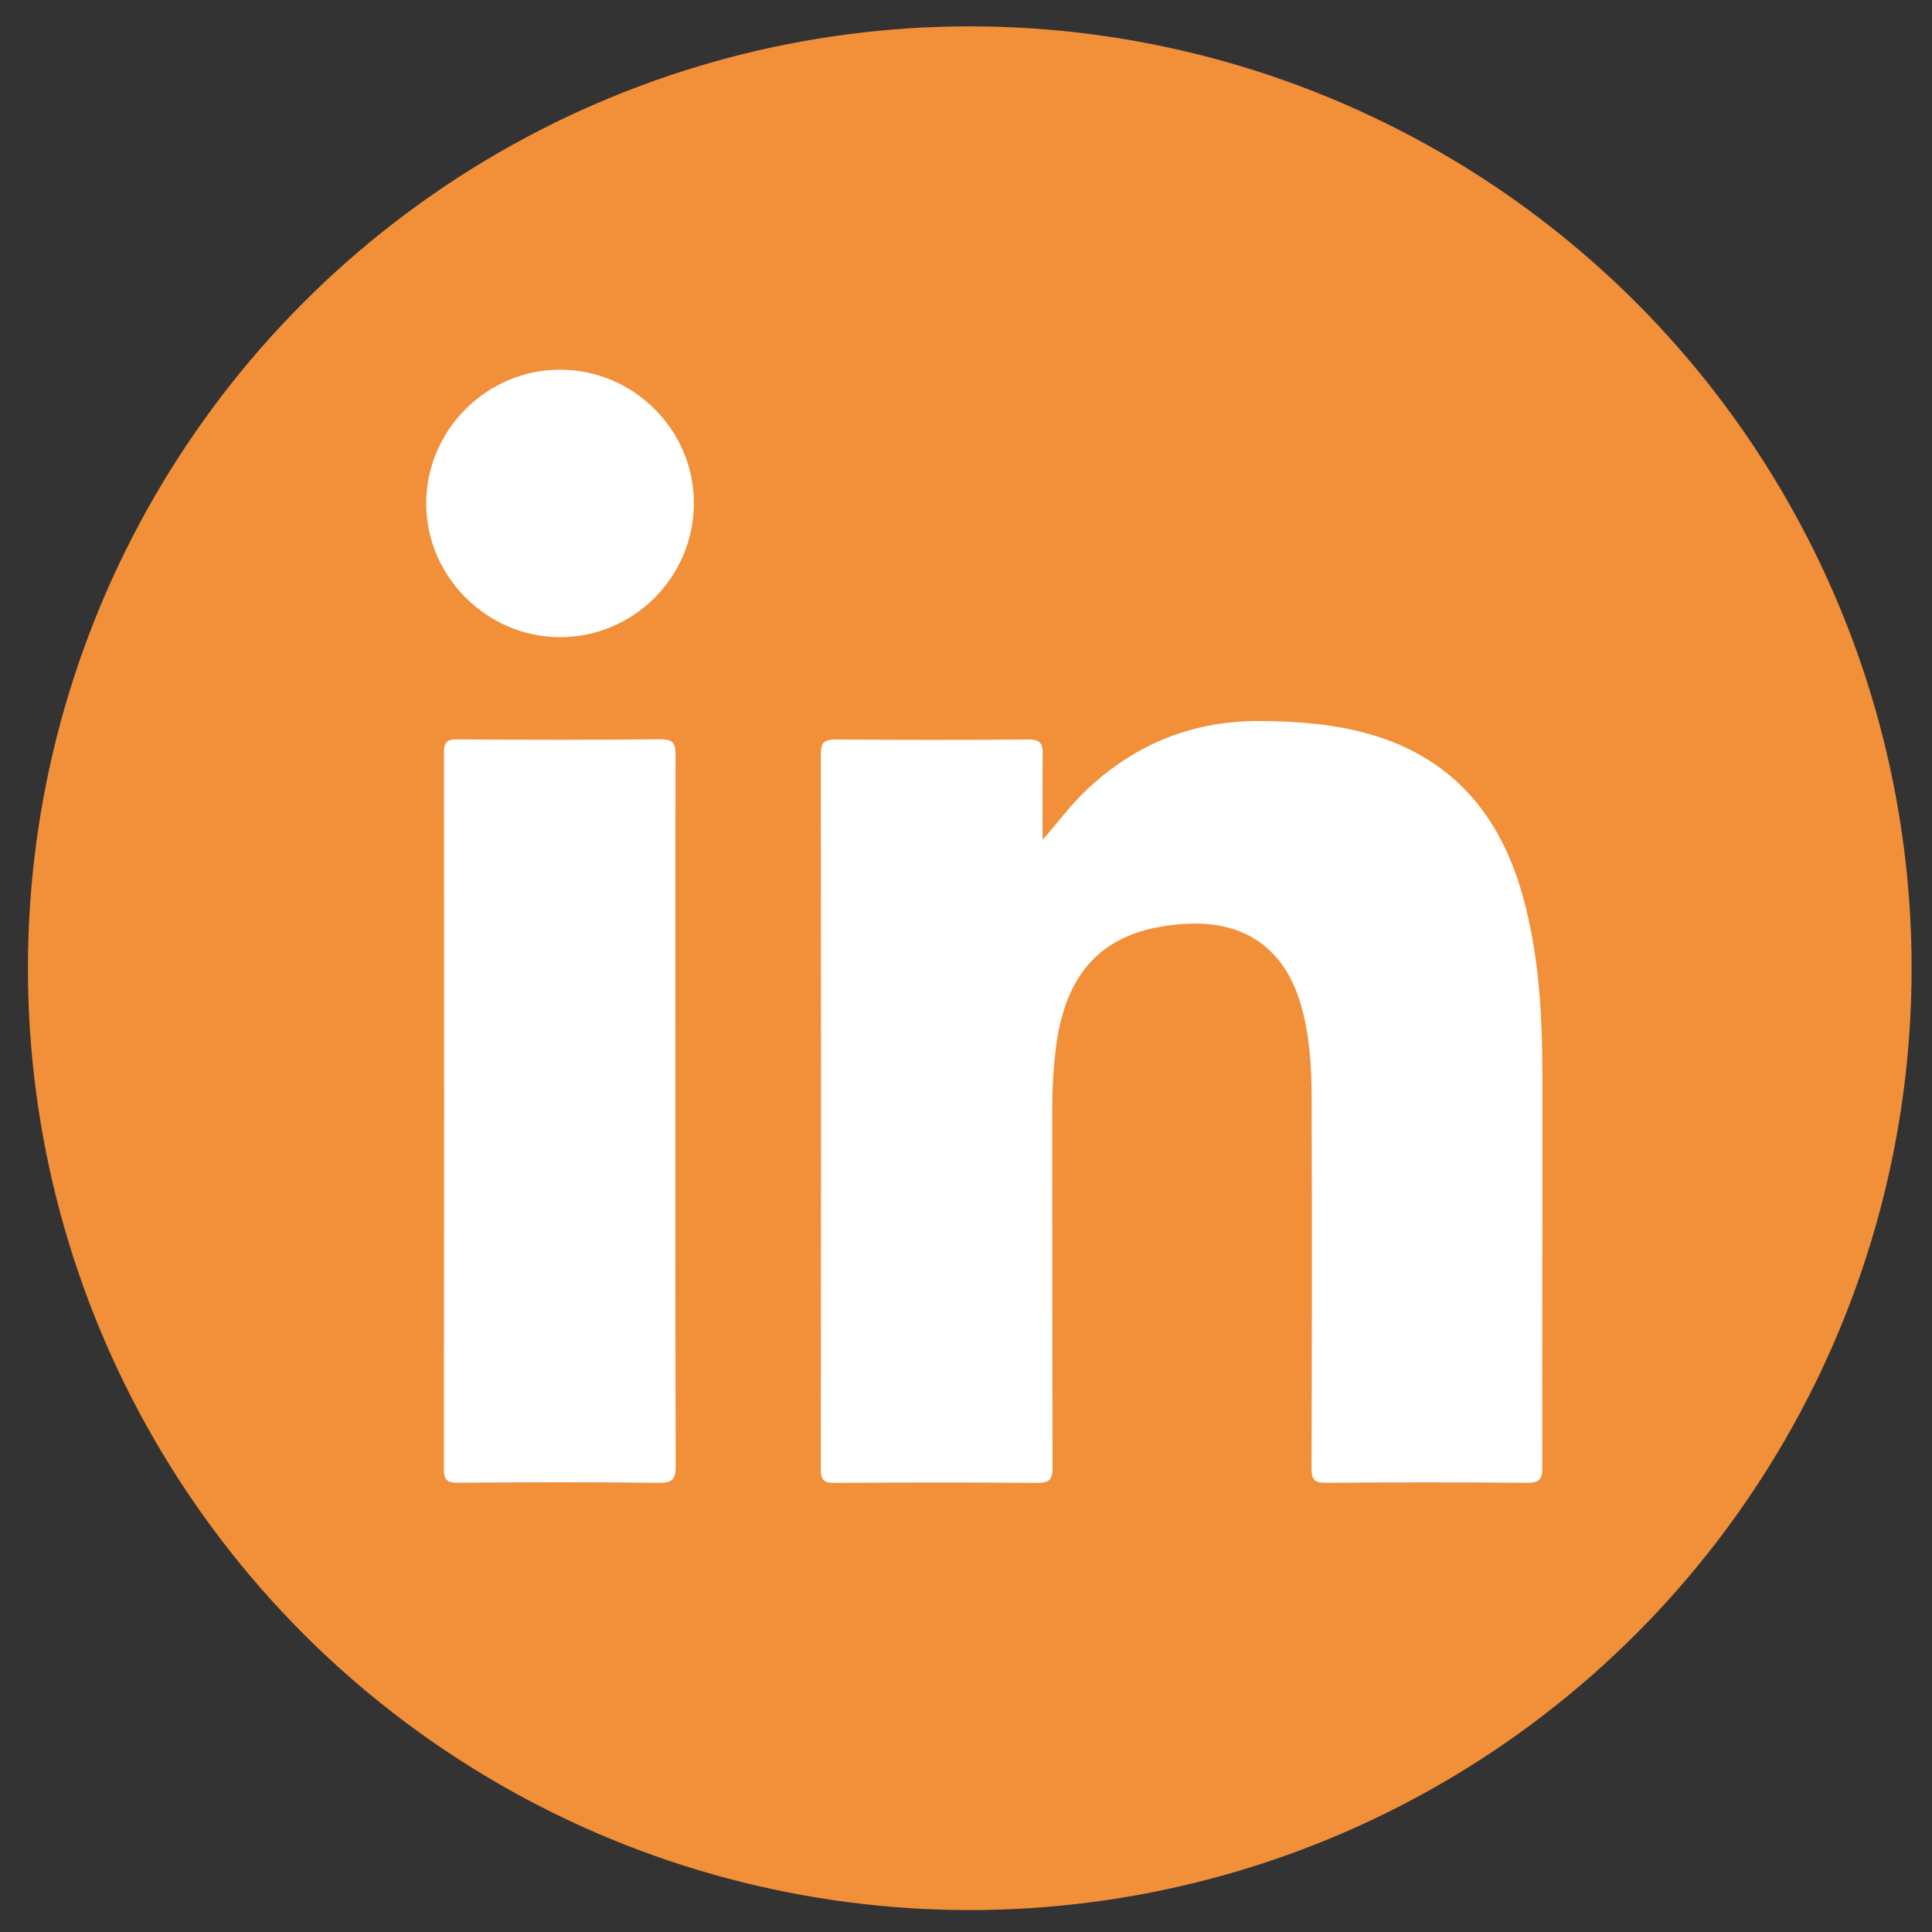 <?xml version="1.0" encoding="utf-8"?>
<!-- Generator: Adobe Illustrator 26.5.0, SVG Export Plug-In . SVG Version: 6.00 Build 0)  -->
<svg version="1.1" id="Ebene_1" xmlns="http://www.w3.org/2000/svg" xmlns:xlink="http://www.w3.org/1999/xlink" x="0px" y="0px"
	 viewBox="0 0 200 200" style="enable-background:new 0 0 200 200;" xml:space="preserve">
<rect x="0" y="0" width="200" height="200" fill="#333333" stroke="none"/>
<style type="text/css">
	.st0{fill:#F28F39;}
	.st1{fill:#FFFFFF;}
</style>
<g>
	<circle class="st0" cx="100.39" cy="100.23" r="97.5"/>
	<g>
		<g>
			<path class="st1" d="M107.93,86.93c1.6-1.8,2.92-3.63,4.57-5.18c5.06-4.77,11.04-7.17,18.02-7.11c3.84,0.03,7.63,0.31,11.33,1.38
				c8.46,2.45,13.38,8.27,15.73,16.54c1.76,6.2,2.08,12.56,2.09,18.95c0.02,13.47-0.04,26.94-0.01,40.41c0,1.26-0.35,1.59-1.59,1.58
				c-6.94-0.06-13.88-0.06-20.82,0c-1.22,0.01-1.48-0.37-1.48-1.52c0.04-12.82,0.05-25.63,0.01-38.45
				c-0.01-3.21-0.21-6.42-1.12-9.54c-1.66-5.75-5.78-8.68-11.8-8.36c-8.23,0.43-12.51,4.51-13.56,12.88c-0.25,2-0.37,4-0.37,6.01
				c0.01,12.46-0.01,24.93,0.03,37.39c0,1.24-0.31,1.61-1.58,1.6c-6.99-0.06-13.98-0.05-20.97,0c-1.12,0.01-1.44-0.29-1.44-1.43
				c0.03-24.68,0.03-49.35,0-74.03c0-1.22,0.4-1.5,1.55-1.5c6.64,0.05,13.27,0.06,19.91,0c1.22-0.01,1.54,0.38,1.51,1.54
				C107.89,81.03,107.93,83.98,107.93,86.93z"/>
			<path class="st1" d="M69.92,115.13c0,12.21-0.02,24.42,0.03,36.62c0.01,1.36-0.33,1.77-1.74,1.75
				c-6.94-0.08-13.87-0.06-20.81-0.01c-1.11,0.01-1.45-0.27-1.45-1.42c0.03-24.72,0.03-49.43,0.01-74.15c0-1.02,0.25-1.39,1.33-1.38
				c7.04,0.05,14.07,0.06,21.11-0.01c1.35-0.01,1.54,0.51,1.53,1.67C69.9,90.52,69.92,102.82,69.92,115.13z"/>
			<path class="st1" d="M71.83,52.05c0.01,7.66-6.21,13.91-13.86,13.91c-7.55,0-13.82-6.25-13.85-13.79
				C44.1,44.54,50.37,38.26,58,38.27C65.58,38.28,71.82,44.5,71.83,52.05z"/>
		</g>
	</g>
</g>
</svg>

